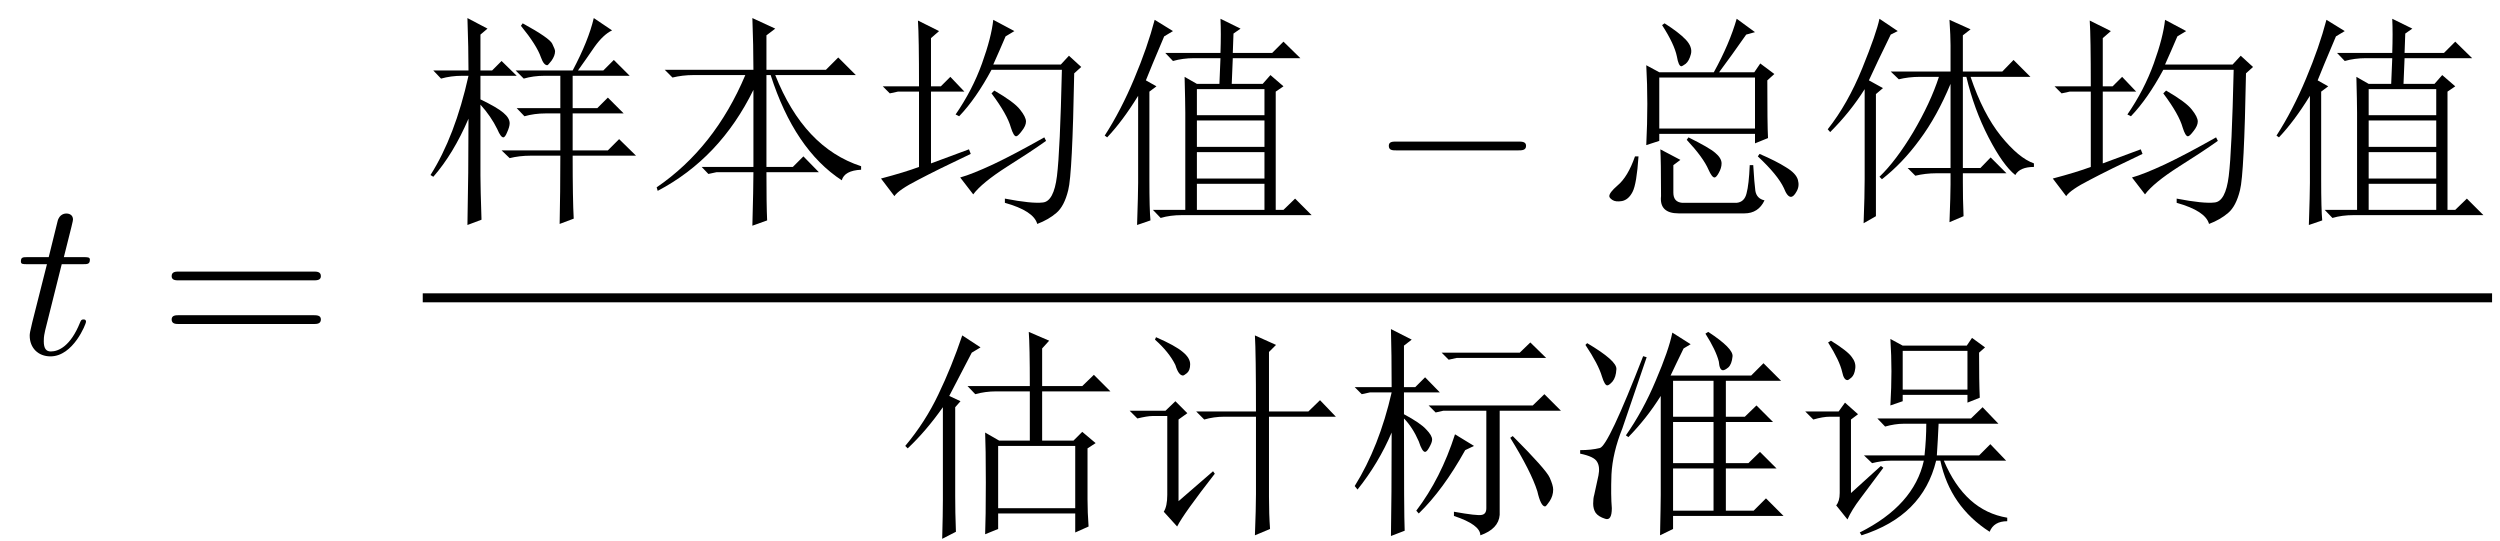 <?xml version="1.0" encoding="UTF-8"?>
<svg xmlns="http://www.w3.org/2000/svg" xmlns:xlink="http://www.w3.org/1999/xlink" width="111pt" height="24pt" viewBox="0 0 111 24" version="1.2">
<defs>
<g>
<symbol overflow="visible" id="glyph0-0">
<path style="stroke:none;" d=""/>
</symbol>
<symbol overflow="visible" id="glyph0-1">
<path style="stroke:none;" d="M 2.047 -3.984 L 2.984 -3.984 C 3.188 -3.984 3.297 -3.984 3.297 -4.188 C 3.297 -4.297 3.188 -4.297 3.016 -4.297 L 2.141 -4.297 C 2.5 -5.719 2.547 -5.906 2.547 -5.969 C 2.547 -6.141 2.422 -6.234 2.25 -6.234 C 2.219 -6.234 1.938 -6.234 1.859 -5.875 L 1.469 -4.297 L 0.531 -4.297 C 0.328 -4.297 0.234 -4.297 0.234 -4.109 C 0.234 -3.984 0.312 -3.984 0.516 -3.984 L 1.391 -3.984 C 0.672 -1.156 0.625 -0.984 0.625 -0.812 C 0.625 -0.266 1 0.109 1.547 0.109 C 2.562 0.109 3.125 -1.344 3.125 -1.422 C 3.125 -1.531 3.047 -1.531 3.016 -1.531 C 2.922 -1.531 2.906 -1.5 2.859 -1.391 C 2.438 -0.344 1.906 -0.109 1.562 -0.109 C 1.359 -0.109 1.25 -0.234 1.25 -0.562 C 1.25 -0.812 1.281 -0.875 1.312 -1.047 Z M 2.047 -3.984 "/>
</symbol>
<symbol overflow="visible" id="glyph1-0">
<path style="stroke:none;" d=""/>
</symbol>
<symbol overflow="visible" id="glyph1-1">
<path style="stroke:none;" d="M 6.844 -3.266 C 7 -3.266 7.188 -3.266 7.188 -3.453 C 7.188 -3.656 7 -3.656 6.859 -3.656 L 0.891 -3.656 C 0.75 -3.656 0.562 -3.656 0.562 -3.453 C 0.562 -3.266 0.75 -3.266 0.891 -3.266 Z M 6.859 -1.328 C 7 -1.328 7.188 -1.328 7.188 -1.531 C 7.188 -1.719 7 -1.719 6.844 -1.719 L 0.891 -1.719 C 0.75 -1.719 0.562 -1.719 0.562 -1.531 C 0.562 -1.328 0.75 -1.328 0.891 -1.328 Z M 6.859 -1.328 "/>
</symbol>
<symbol overflow="visible" id="glyph2-0">
<path style="stroke:none;" d=""/>
</symbol>
<symbol overflow="visible" id="glyph2-1">
<path style="stroke:none;" d="M 4.359 -7.828 L 4.438 -7.938 C 5.238 -7.5 5.676 -7.195 5.75 -7.031 C 5.832 -6.863 5.875 -6.754 5.875 -6.703 C 5.875 -6.566 5.82 -6.426 5.719 -6.281 C 5.613 -6.145 5.551 -6.078 5.531 -6.078 C 5.426 -6.078 5.332 -6.191 5.25 -6.422 C 5.125 -6.785 4.828 -7.254 4.359 -7.828 Z M 6.656 -2.062 C 6.656 -0.758 6.672 0.172 6.703 0.734 L 6.078 0.969 C 6.098 0.039 6.109 -0.969 6.109 -2.062 L 4.797 -2.062 C 4.453 -2.062 4.141 -2.023 3.859 -1.953 L 3.5 -2.297 L 6.109 -2.297 L 6.109 -3.938 L 5.453 -3.938 C 5.117 -3.938 4.805 -3.895 4.516 -3.812 L 4.172 -4.172 L 6.109 -4.172 L 6.109 -5.609 L 5.406 -5.609 C 5.07 -5.609 4.766 -5.566 4.484 -5.484 L 4.125 -5.844 L 6.656 -5.844 C 7.125 -6.727 7.438 -7.504 7.594 -8.172 L 8.406 -7.625 C 8.145 -7.5 7.883 -7.254 7.625 -6.891 C 7.375 -6.523 7.129 -6.176 6.891 -5.844 L 8.016 -5.844 L 8.484 -6.312 L 9.188 -5.609 L 6.656 -5.609 L 6.656 -4.172 L 7.75 -4.172 L 8.219 -4.641 L 8.922 -3.938 L 6.656 -3.938 L 6.656 -2.297 L 8.219 -2.297 L 8.719 -2.797 L 9.469 -2.062 Z M 2.562 -1.172 C 2.562 -0.805 2.578 -0.156 2.609 0.781 L 1.984 1.016 C 2.016 -0.516 2.031 -2.086 2.031 -3.703 C 1.582 -2.66 1.062 -1.801 0.469 -1.125 L 0.344 -1.203 C 1.07 -2.348 1.633 -3.816 2.031 -5.609 L 1.75 -5.609 C 1.414 -5.609 1.102 -5.566 0.812 -5.484 L 0.469 -5.844 L 2.031 -5.844 C 2.031 -6.488 2.016 -7.266 1.984 -8.172 L 2.875 -7.703 L 2.562 -7.438 L 2.562 -5.844 L 3.078 -5.844 L 3.5 -6.266 L 4.172 -5.609 L 2.562 -5.609 L 2.562 -4.562 C 3.062 -4.32 3.398 -4.125 3.578 -3.969 C 3.766 -3.812 3.859 -3.656 3.859 -3.5 C 3.859 -3.395 3.82 -3.266 3.75 -3.109 C 3.688 -2.953 3.629 -2.875 3.578 -2.875 C 3.504 -2.875 3.414 -2.992 3.312 -3.234 C 3.125 -3.617 2.875 -3.984 2.562 -4.328 Z M 2.562 -1.172 "/>
</symbol>
<symbol overflow="visible" id="glyph2-2">
<path style="stroke:none;" d="M 5.297 -1.328 C 5.297 -0.391 5.305 0.32 5.328 0.812 L 4.672 1.047 C 4.703 -0.086 4.719 -0.879 4.719 -1.328 L 3.078 -1.328 L 2.719 -1.25 L 2.422 -1.562 L 4.719 -1.562 L 4.719 -4.984 C 3.727 -2.961 2.312 -1.469 0.469 -0.5 L 0.422 -0.656 C 2.141 -1.832 3.453 -3.492 4.359 -5.641 L 2.062 -5.641 C 1.727 -5.641 1.414 -5.602 1.125 -5.531 L 0.781 -5.875 L 4.719 -5.875 C 4.719 -6.582 4.703 -7.348 4.672 -8.172 L 5.688 -7.703 L 5.297 -7.406 L 5.297 -5.875 L 7.938 -5.875 L 8.484 -6.422 L 9.266 -5.641 L 5.688 -5.641 C 6.539 -3.492 7.812 -2.145 9.5 -1.594 L 9.5 -1.438 C 9.008 -1.414 8.723 -1.258 8.641 -0.969 C 7.242 -1.883 6.191 -3.441 5.484 -5.641 L 5.297 -5.641 L 5.297 -1.562 L 6.469 -1.562 L 6.938 -2.031 L 7.625 -1.328 Z M 5.297 -1.328 "/>
</symbol>
<symbol overflow="visible" id="glyph2-3">
<path style="stroke:none;" d="M 6.344 -7.594 L 5.953 -7.359 C 5.773 -6.941 5.594 -6.523 5.406 -6.109 L 8.406 -6.109 L 8.766 -6.5 L 9.312 -6 L 9 -5.719 C 8.945 -2.738 8.859 -1.008 8.734 -0.531 C 8.617 -0.051 8.441 0.285 8.203 0.484 C 7.973 0.68 7.691 0.844 7.359 0.969 C 7.254 0.582 6.773 0.27 5.922 0.031 L 5.922 -0.156 C 6.723 0 7.285 0.055 7.609 0.016 C 7.93 -0.016 8.141 -0.406 8.234 -1.156 C 8.328 -1.914 8.398 -3.488 8.453 -5.875 L 5.328 -5.875 C 4.867 -5.02 4.391 -4.332 3.891 -3.812 L 3.734 -3.891 C 4.234 -4.617 4.625 -5.375 4.906 -6.156 C 5.188 -6.938 5.352 -7.582 5.406 -8.094 Z M 5.453 -4.953 C 6.047 -4.609 6.426 -4.328 6.594 -4.109 C 6.77 -3.891 6.859 -3.711 6.859 -3.578 C 6.859 -3.453 6.797 -3.312 6.672 -3.156 C 6.555 -3 6.473 -2.922 6.422 -2.922 C 6.348 -2.922 6.27 -3.051 6.188 -3.312 C 6.082 -3.695 5.797 -4.203 5.328 -4.828 Z M 7.75 -2.719 C 7.281 -2.383 6.695 -2 6 -1.562 C 5.27 -1.094 4.773 -0.688 4.516 -0.344 L 3.938 -1.094 C 4.301 -1.195 4.785 -1.391 5.391 -1.672 C 6.004 -1.961 6.766 -2.363 7.672 -2.875 Z M 2.641 -1.719 L 4.328 -2.344 L 4.406 -2.141 C 3.414 -1.672 2.633 -1.285 2.062 -0.984 C 1.488 -0.691 1.141 -0.453 1.016 -0.266 L 0.422 -1.047 C 1.129 -1.234 1.691 -1.406 2.109 -1.562 L 2.109 -4.906 L 1.172 -4.906 L 0.812 -4.828 L 0.5 -5.141 L 2.109 -5.141 C 2.109 -6.598 2.094 -7.57 2.062 -8.062 L 3 -7.594 L 2.641 -7.281 L 2.641 -5.141 L 3.078 -5.141 L 3.5 -5.562 L 4.125 -4.906 L 2.641 -4.906 Z M 2.641 -1.719 "/>
</symbol>
<symbol overflow="visible" id="glyph2-4">
<path style="stroke:none;" d="M 2.375 -1.016 C 2.375 -0.109 2.391 0.5 2.422 0.812 L 1.828 1.016 C 1.859 0.078 1.875 -0.547 1.875 -0.859 L 1.875 -4.719 C 1.406 -3.957 0.945 -3.344 0.5 -2.875 L 0.391 -2.953 C 0.879 -3.711 1.316 -4.555 1.703 -5.484 C 2.098 -6.422 2.398 -7.289 2.609 -8.094 L 3.422 -7.594 L 3.031 -7.359 C 2.625 -6.398 2.352 -5.75 2.219 -5.406 L 2.688 -5.141 L 2.375 -4.906 Z M 4.484 -5.016 L 4.484 -3.859 L 7.484 -3.859 L 7.484 -5.016 Z M 4.484 -3.625 L 4.484 -2.453 L 7.484 -2.453 L 7.484 -3.625 Z M 4.484 -2.219 L 4.484 -1.047 L 7.484 -1.047 L 7.484 -2.219 Z M 4.484 -0.812 L 4.484 0.344 L 7.484 0.344 L 7.484 -0.812 Z M 5.531 -6.625 C 5.551 -7.219 5.551 -7.723 5.531 -8.141 L 6.422 -7.703 L 6.109 -7.484 L 6.078 -6.625 L 7.828 -6.625 L 8.328 -7.125 L 9.078 -6.391 L 6.078 -6.391 L 6.031 -5.25 L 7.406 -5.25 L 7.75 -5.641 L 8.328 -5.141 L 7.984 -4.906 L 7.984 0.344 L 8.328 0.344 L 8.844 -0.156 L 9.578 0.578 L 3.812 0.578 C 3.477 0.578 3.164 0.617 2.875 0.703 L 2.531 0.344 L 3.969 0.344 L 3.969 -3.969 C 3.969 -4.281 3.957 -4.812 3.938 -5.562 L 4.484 -5.25 L 5.484 -5.25 L 5.531 -6.391 L 4.359 -6.391 C 4.023 -6.391 3.711 -6.348 3.422 -6.266 L 3.078 -6.625 Z M 5.531 -6.625 "/>
</symbol>
<symbol overflow="visible" id="glyph2-5">
<path style="stroke:none;" d="M 2.922 -2.344 L 3.812 -1.875 L 3.5 -1.641 L 3.5 -0.422 C 3.5 -0.141 3.629 0.008 3.891 0.031 L 6.312 0.031 C 6.539 0.008 6.688 -0.129 6.75 -0.391 C 6.82 -0.648 6.867 -1.066 6.891 -1.641 L 7.047 -1.641 C 7.078 -1.117 7.109 -0.738 7.141 -0.5 C 7.18 -0.27 7.316 -0.129 7.547 -0.078 C 7.367 0.305 7.07 0.5 6.656 0.5 L 3.734 0.5 C 3.16 0.5 2.898 0.242 2.953 -0.266 C 2.953 -1.336 2.941 -2.031 2.922 -2.344 Z M 4.094 -2.766 L 4.172 -2.875 C 4.785 -2.57 5.18 -2.344 5.359 -2.188 C 5.547 -2.031 5.641 -1.875 5.641 -1.719 C 5.641 -1.582 5.598 -1.441 5.516 -1.297 C 5.441 -1.16 5.379 -1.094 5.328 -1.094 C 5.254 -1.094 5.164 -1.207 5.062 -1.438 C 4.906 -1.801 4.582 -2.242 4.094 -2.766 Z M 7.25 -2.031 L 7.328 -2.141 C 7.816 -1.93 8.207 -1.734 8.5 -1.547 C 8.801 -1.367 8.977 -1.18 9.031 -0.984 C 9.082 -0.797 9.062 -0.625 8.969 -0.469 C 8.883 -0.312 8.801 -0.234 8.719 -0.234 C 8.613 -0.234 8.508 -0.363 8.406 -0.625 C 8.227 -1.008 7.844 -1.477 7.25 -2.031 Z M 1.797 -2.031 L 1.953 -2.031 C 1.898 -1.219 1.812 -0.691 1.688 -0.453 C 1.57 -0.223 1.414 -0.086 1.219 -0.047 C 1.031 -0.016 0.891 -0.031 0.797 -0.094 C 0.703 -0.156 0.656 -0.211 0.656 -0.266 C 0.656 -0.367 0.773 -0.523 1.016 -0.734 C 1.328 -0.992 1.586 -1.426 1.797 -2.031 Z M 3.109 -7.938 C 3.523 -7.676 3.836 -7.438 4.047 -7.219 C 4.254 -7 4.332 -6.785 4.281 -6.578 C 4.227 -6.367 4.148 -6.223 4.047 -6.141 C 3.941 -6.066 3.879 -6.031 3.859 -6.031 C 3.773 -6.031 3.707 -6.176 3.656 -6.469 C 3.582 -6.832 3.363 -7.297 3 -7.859 Z M 2.297 -2.531 C 2.328 -3.156 2.344 -3.766 2.344 -4.359 C 2.344 -4.953 2.328 -5.523 2.297 -6.078 L 2.875 -5.766 L 5.297 -5.766 C 5.766 -6.617 6.102 -7.41 6.312 -8.141 L 7.125 -7.547 L 6.734 -7.438 C 6.297 -6.812 5.895 -6.254 5.531 -5.766 L 7.094 -5.766 L 7.359 -6.156 L 7.984 -5.688 L 7.672 -5.406 C 7.672 -4.113 7.68 -3.258 7.703 -2.844 L 7.125 -2.609 L 7.125 -3.031 L 2.875 -3.031 L 2.875 -2.719 Z M 2.875 -5.531 L 2.875 -3.266 L 7.125 -3.266 L 7.125 -5.531 Z M 2.875 -5.531 "/>
</symbol>
<symbol overflow="visible" id="glyph2-6">
<path style="stroke:none;" d="M 1.984 0.938 C 2.016 0.102 2.031 -0.547 2.031 -1.016 L 2.031 -5.016 C 1.613 -4.348 1.102 -3.711 0.5 -3.109 L 0.391 -3.234 C 0.984 -3.984 1.492 -4.883 1.922 -5.938 C 2.348 -6.988 2.602 -7.723 2.688 -8.141 L 3.5 -7.594 L 3.188 -7.438 C 2.77 -6.582 2.445 -5.906 2.219 -5.406 L 2.844 -5.062 L 2.531 -4.797 L 2.531 0.625 Z M 6.391 -0.891 C 6.391 -0.398 6.398 0.102 6.422 0.625 L 5.797 0.891 C 5.828 0.066 5.844 -0.488 5.844 -0.781 L 5.844 -1.281 L 5.219 -1.281 C 4.883 -1.281 4.57 -1.242 4.281 -1.172 L 3.938 -1.516 L 5.844 -1.516 L 5.844 -5.25 C 5.445 -4.289 4.988 -3.461 4.469 -2.766 C 3.957 -2.066 3.398 -1.484 2.797 -1.016 L 2.688 -1.125 C 3.176 -1.594 3.676 -2.254 4.188 -3.109 C 4.695 -3.973 5.078 -4.789 5.328 -5.562 L 4.484 -5.562 C 4.141 -5.562 3.828 -5.523 3.547 -5.453 L 3.188 -5.797 L 5.844 -5.797 L 5.844 -6.969 C 5.844 -7.227 5.828 -7.602 5.797 -8.094 L 6.734 -7.672 L 6.391 -7.406 L 6.391 -5.797 L 8.141 -5.797 L 8.641 -6.312 L 9.391 -5.562 L 6.734 -5.562 C 7.098 -4.477 7.547 -3.602 8.078 -2.938 C 8.609 -2.281 9.098 -1.875 9.547 -1.719 L 9.547 -1.562 C 9.129 -1.562 8.852 -1.441 8.719 -1.203 C 8.352 -1.492 7.957 -2.051 7.531 -2.875 C 7.102 -3.707 6.773 -4.602 6.547 -5.562 L 6.391 -5.562 L 6.391 -1.516 L 7.172 -1.516 L 7.625 -1.984 L 8.328 -1.281 L 6.391 -1.281 Z M 6.391 -0.891 "/>
</symbol>
<symbol overflow="visible" id="glyph2-7">
<path style="stroke:none;" d="M 4.516 -3.031 L 4.516 -0.266 L 7.938 -0.266 L 7.938 -3.031 Z M 3.938 0.891 C 3.957 0.422 3.969 -0.344 3.969 -1.406 C 3.969 -2.469 3.957 -3.207 3.938 -3.625 L 4.562 -3.266 L 5.922 -3.266 L 5.922 -5.453 L 4.438 -5.453 C 4.102 -5.453 3.789 -5.41 3.5 -5.328 L 3.156 -5.688 L 5.922 -5.688 C 5.922 -6.883 5.906 -7.688 5.875 -8.094 L 6.781 -7.703 L 6.469 -7.359 L 6.469 -5.688 L 8.25 -5.688 L 8.766 -6.188 L 9.5 -5.453 L 6.469 -5.453 L 6.469 -3.266 L 7.859 -3.266 L 8.25 -3.656 L 8.844 -3.156 L 8.484 -2.922 L 8.484 -0.656 C 8.484 -0.27 8.5 0.129 8.531 0.547 L 7.938 0.812 L 7.938 -0.031 L 4.516 -0.031 L 4.516 0.656 Z M 2.344 -5.25 L 2.844 -5.016 L 2.609 -4.75 L 2.609 -0.812 C 2.609 -0.344 2.617 0.188 2.641 0.781 L 2.031 1.094 C 2.051 0.363 2.062 -0.207 2.062 -0.625 L 2.062 -4.75 C 1.57 -4.051 1.051 -3.441 0.5 -2.922 L 0.391 -3.031 C 0.984 -3.738 1.473 -4.5 1.859 -5.312 C 2.254 -6.133 2.609 -7.008 2.922 -7.938 L 3.734 -7.406 L 3.344 -7.172 C 2.977 -6.461 2.645 -5.82 2.344 -5.25 Z M 2.344 -5.25 "/>
</symbol>
<symbol overflow="visible" id="glyph2-8">
<path style="stroke:none;" d="M 1.516 -7.75 L 1.562 -7.859 C 2.133 -7.609 2.531 -7.391 2.75 -7.203 C 2.969 -7.023 3.078 -6.844 3.078 -6.656 C 3.078 -6.477 3.031 -6.348 2.938 -6.266 C 2.844 -6.191 2.785 -6.156 2.766 -6.156 C 2.629 -6.156 2.516 -6.312 2.422 -6.625 C 2.234 -7.008 1.93 -7.383 1.516 -7.75 Z M 2.562 -0.578 L 4.094 -1.906 L 4.172 -1.797 C 3.254 -0.617 2.695 0.16 2.5 0.547 L 1.906 -0.109 C 2.008 -0.266 2.062 -0.516 2.062 -0.859 L 2.062 -4.359 L 1.047 -4.359 L 1.406 -4.359 C 1.25 -4.359 1.023 -4.32 0.734 -4.25 L 0.391 -4.594 L 1.984 -4.594 L 2.422 -5.016 L 2.953 -4.484 L 2.562 -4.203 Z M 6 -4.562 C 6 -6.301 5.984 -7.426 5.953 -7.938 L 6.891 -7.516 L 6.578 -7.203 L 6.578 -4.562 L 8.328 -4.562 L 8.844 -5.062 L 9.547 -4.328 L 6.578 -4.328 L 6.578 -0.781 C 6.578 -0.258 6.594 0.219 6.625 0.656 L 5.953 0.938 C 5.984 0.133 6 -0.473 6 -0.891 L 6 -4.328 L 4.016 -4.328 L 4.594 -4.328 C 4.281 -4.328 3.984 -4.285 3.703 -4.203 L 3.344 -4.562 Z M 6 -4.562 "/>
</symbol>
<symbol overflow="visible" id="glyph2-9">
<path style="stroke:none;" d="M 7.438 -3.469 C 8.426 -2.477 8.973 -1.863 9.078 -1.625 C 9.18 -1.395 9.234 -1.219 9.234 -1.094 C 9.234 -0.906 9.18 -0.734 9.078 -0.578 C 8.973 -0.422 8.906 -0.344 8.875 -0.344 C 8.75 -0.344 8.633 -0.566 8.531 -1.016 C 8.344 -1.609 7.941 -2.398 7.328 -3.391 Z M 4.281 -7.172 L 7.75 -7.172 L 8.219 -7.625 L 8.922 -6.938 L 4.953 -6.938 L 4.594 -6.859 Z M 4.828 -0.109 C 5.523 0.016 5.938 0.062 6.062 0.031 C 6.195 0.008 6.266 -0.086 6.266 -0.266 L 6.266 -4.594 L 4.359 -4.594 L 4.016 -4.516 L 3.703 -4.828 L 8.328 -4.828 L 8.844 -5.328 L 9.578 -4.594 L 6.859 -4.594 L 6.859 0.031 C 6.828 0.445 6.539 0.75 6 0.938 C 6 0.625 5.609 0.336 4.828 0.078 Z M 4.875 -3.547 L 5.719 -3.031 L 5.328 -2.844 C 4.68 -1.676 3.992 -0.738 3.266 -0.031 L 3.156 -0.156 C 3.883 -1.113 4.457 -2.242 4.875 -3.547 Z M 2.609 -4.25 C 2.609 -1.438 2.617 0.223 2.641 0.734 L 2.031 0.969 C 2.051 -0.145 2.062 -1.676 2.062 -3.625 C 1.676 -2.719 1.172 -1.875 0.547 -1.094 L 0.422 -1.25 C 1.148 -2.414 1.695 -3.801 2.062 -5.406 L 1.094 -5.406 L 0.734 -5.328 L 0.422 -5.641 L 2.062 -5.641 C 2.062 -6.629 2.051 -7.488 2.031 -8.219 L 2.953 -7.75 L 2.609 -7.484 L 2.609 -5.641 L 3.109 -5.641 L 3.547 -6.078 L 4.203 -5.406 L 2.609 -5.406 L 2.609 -4.438 C 3.098 -4.176 3.426 -3.953 3.594 -3.766 C 3.77 -3.586 3.859 -3.438 3.859 -3.312 C 3.859 -3.227 3.816 -3.113 3.734 -2.969 C 3.66 -2.832 3.598 -2.766 3.547 -2.766 C 3.461 -2.766 3.367 -2.922 3.266 -3.234 C 3.086 -3.648 2.867 -3.988 2.609 -4.25 Z M 2.609 -4.25 "/>
</symbol>
<symbol overflow="visible" id="glyph2-10">
<path style="stroke:none;" d="M 4.016 0.938 C 4.035 0 4.047 -0.598 4.047 -0.859 L 4.047 -5.25 C 3.629 -4.582 3.148 -3.973 2.609 -3.422 L 2.5 -3.5 C 3.008 -4.227 3.453 -5.039 3.828 -5.938 C 4.211 -6.832 4.457 -7.539 4.562 -8.062 L 5.375 -7.547 L 5.062 -7.359 C 4.832 -6.891 4.641 -6.488 4.484 -6.156 L 8.062 -6.156 L 8.609 -6.703 L 9.391 -5.922 L 6.938 -5.922 L 6.938 -4.328 L 7.781 -4.328 L 8.297 -4.828 L 9.031 -4.094 L 6.938 -4.094 L 6.938 -2.266 L 7.938 -2.266 L 8.453 -2.766 L 9.188 -2.031 L 6.938 -2.031 L 6.938 -0.156 L 8.172 -0.156 L 8.719 -0.703 L 9.5 0.078 L 4.594 0.078 L 4.594 0.656 Z M 6.391 -5.922 L 4.594 -5.922 L 4.594 -4.328 L 6.391 -4.328 Z M 4.594 -4.094 L 4.594 -2.266 L 6.391 -2.266 L 6.391 -4.094 Z M 4.594 -2.031 L 4.594 -0.156 L 6.391 -0.156 L 6.391 -2.031 Z M 6.031 -8.016 L 6.156 -8.094 C 6.906 -7.602 7.266 -7.238 7.234 -7 C 7.211 -6.77 7.148 -6.609 7.047 -6.516 C 6.941 -6.43 6.863 -6.391 6.812 -6.391 C 6.707 -6.391 6.645 -6.52 6.625 -6.781 C 6.539 -7.113 6.344 -7.523 6.031 -8.016 Z M 0.781 -7.594 C 1.664 -7.07 2.098 -6.688 2.078 -6.438 C 2.066 -6.195 2.008 -6.016 1.906 -5.891 C 1.801 -5.773 1.723 -5.719 1.672 -5.719 C 1.598 -5.719 1.52 -5.848 1.438 -6.109 C 1.332 -6.473 1.086 -6.941 0.703 -7.516 Z M 0.469 -2.844 C 0.801 -2.844 1.094 -2.875 1.344 -2.938 C 1.594 -3 2.234 -4.359 3.266 -7.016 L 3.422 -6.969 C 2.953 -5.594 2.594 -4.539 2.344 -3.812 C 2.051 -3.082 1.891 -2.398 1.859 -1.766 C 1.836 -1.129 1.844 -0.629 1.875 -0.266 C 1.875 0.117 1.773 0.273 1.578 0.203 C 1.379 0.141 1.238 0.051 1.156 -0.062 C 1.082 -0.176 1.047 -0.312 1.047 -0.469 C 1.047 -0.625 1.062 -0.754 1.094 -0.859 C 1.164 -1.172 1.227 -1.457 1.281 -1.719 C 1.332 -1.977 1.312 -2.18 1.219 -2.328 C 1.133 -2.484 0.883 -2.602 0.469 -2.688 Z M 0.469 -2.844 "/>
</symbol>
<symbol overflow="visible" id="glyph2-11">
<path style="stroke:none;" d="M 1.516 -7.625 L 1.641 -7.703 C 2.129 -7.398 2.438 -7.16 2.562 -6.984 C 2.695 -6.816 2.75 -6.641 2.719 -6.453 C 2.695 -6.273 2.641 -6.145 2.547 -6.062 C 2.461 -5.988 2.406 -5.953 2.375 -5.953 C 2.27 -5.953 2.191 -6.07 2.141 -6.312 C 2.066 -6.645 1.859 -7.082 1.516 -7.625 Z M 2.531 -0.938 L 3.859 -2.141 L 3.969 -2.062 C 3.531 -1.469 3.191 -1.016 2.953 -0.703 C 2.691 -0.359 2.5 -0.047 2.375 0.234 L 1.875 -0.391 C 1.977 -0.516 2.031 -0.695 2.031 -0.938 L 2.031 -4.328 L 1.594 -4.328 C 1.383 -4.328 1.141 -4.285 0.859 -4.203 L 0.5 -4.562 L 1.984 -4.562 L 2.266 -4.953 L 2.844 -4.438 L 2.531 -4.203 Z M 4.828 -7.25 L 4.828 -5.531 L 7.703 -5.531 L 7.703 -7.25 Z M 4.281 -4.828 C 4.312 -5.367 4.328 -5.875 4.328 -6.344 C 4.328 -6.812 4.312 -7.289 4.281 -7.781 L 4.828 -7.484 L 7.672 -7.484 L 7.906 -7.828 L 8.484 -7.406 L 8.219 -7.172 C 8.219 -6.336 8.227 -5.672 8.25 -5.172 L 7.703 -4.953 L 7.703 -5.297 L 4.828 -5.297 L 4.828 -5.016 Z M 3.703 -4.25 L 7.859 -4.25 L 8.375 -4.75 L 9.078 -4.016 L 6.422 -4.016 C 6.398 -3.516 6.375 -3.047 6.344 -2.609 L 8.219 -2.609 L 8.719 -3.109 L 9.422 -2.375 L 6.656 -2.375 C 7.281 -0.895 8.219 -0.051 9.469 0.156 L 9.469 0.312 C 9.07 0.312 8.812 0.469 8.688 0.781 C 7.52 0.031 6.789 -1.02 6.5 -2.375 L 6.312 -2.375 C 5.914 -0.738 4.812 0.363 3 0.938 L 2.922 0.812 C 4.523 0.008 5.473 -1.051 5.766 -2.375 L 4.281 -2.375 C 4.02 -2.375 3.75 -2.336 3.469 -2.266 L 3.109 -2.609 L 5.797 -2.609 C 5.848 -3.098 5.875 -3.566 5.875 -4.016 L 4.875 -4.016 C 4.613 -4.016 4.336 -3.973 4.047 -3.891 Z M 3.703 -4.25 "/>
</symbol>
<symbol overflow="visible" id="glyph3-0">
<path style="stroke:none;" d=""/>
</symbol>
<symbol overflow="visible" id="glyph3-1">
<path style="stroke:none;" d="M 6.562 -2.297 C 6.734 -2.297 6.922 -2.297 6.922 -2.5 C 6.922 -2.688 6.734 -2.688 6.562 -2.688 L 1.172 -2.688 C 1 -2.688 0.828 -2.688 0.828 -2.5 C 0.828 -2.297 1 -2.297 1.172 -2.297 Z M 6.562 -2.297 "/>
</symbol>
</g>
</defs>
<g id="surface1">
<g style="fill:rgb(0%,0%,0%);fill-opacity:1;">
  <use xlink:href="#glyph0-1" x="0.694" y="15.714"/>
</g>
<g style="fill:rgb(0%,0%,0%);fill-opacity:1;">
  <use xlink:href="#glyph1-1" x="7.059" y="15.714"/>
</g>
<g style="fill:rgb(0%,0%,0%);fill-opacity:1;">
  <use xlink:href="#glyph2-1" x="18.77" y="8.974"/>
  <use xlink:href="#glyph2-2" x="28.733" y="8.974"/>
  <use xlink:href="#glyph2-3" x="38.695" y="8.974"/>
  <use xlink:href="#glyph2-4" x="48.658" y="8.974"/>
</g>
<g style="fill:rgb(0%,0%,0%);fill-opacity:1;">
  <use xlink:href="#glyph3-1" x="60.835" y="8.974"/>
</g>
<g style="fill:rgb(0%,0%,0%);fill-opacity:1;">
  <use xlink:href="#glyph2-5" x="70.797" y="8.974"/>
  <use xlink:href="#glyph2-6" x="80.76" y="8.974"/>
  <use xlink:href="#glyph2-3" x="90.722" y="8.974"/>
  <use xlink:href="#glyph2-4" x="100.685" y="8.974"/>
</g>
<path style="fill:none;stroke-width:0.399;stroke-linecap:butt;stroke-linejoin:miter;stroke:rgb(0%,0%,0%);stroke-opacity:1;stroke-miterlimit:10;" d="M 99.77 -65.223 L 191.648 -65.223 " transform="matrix(1,0,0,-1,-81,-52)"/>
<g style="fill:rgb(0%,0%,0%);fill-opacity:1;">
  <use xlink:href="#glyph2-7" x="39.802" y="22.83"/>
  <use xlink:href="#glyph2-8" x="49.765" y="22.83"/>
  <use xlink:href="#glyph2-9" x="59.727" y="22.83"/>
  <use xlink:href="#glyph2-10" x="69.69" y="22.83"/>
  <use xlink:href="#glyph2-11" x="79.652" y="22.83"/>
</g>
</g>
</svg>
